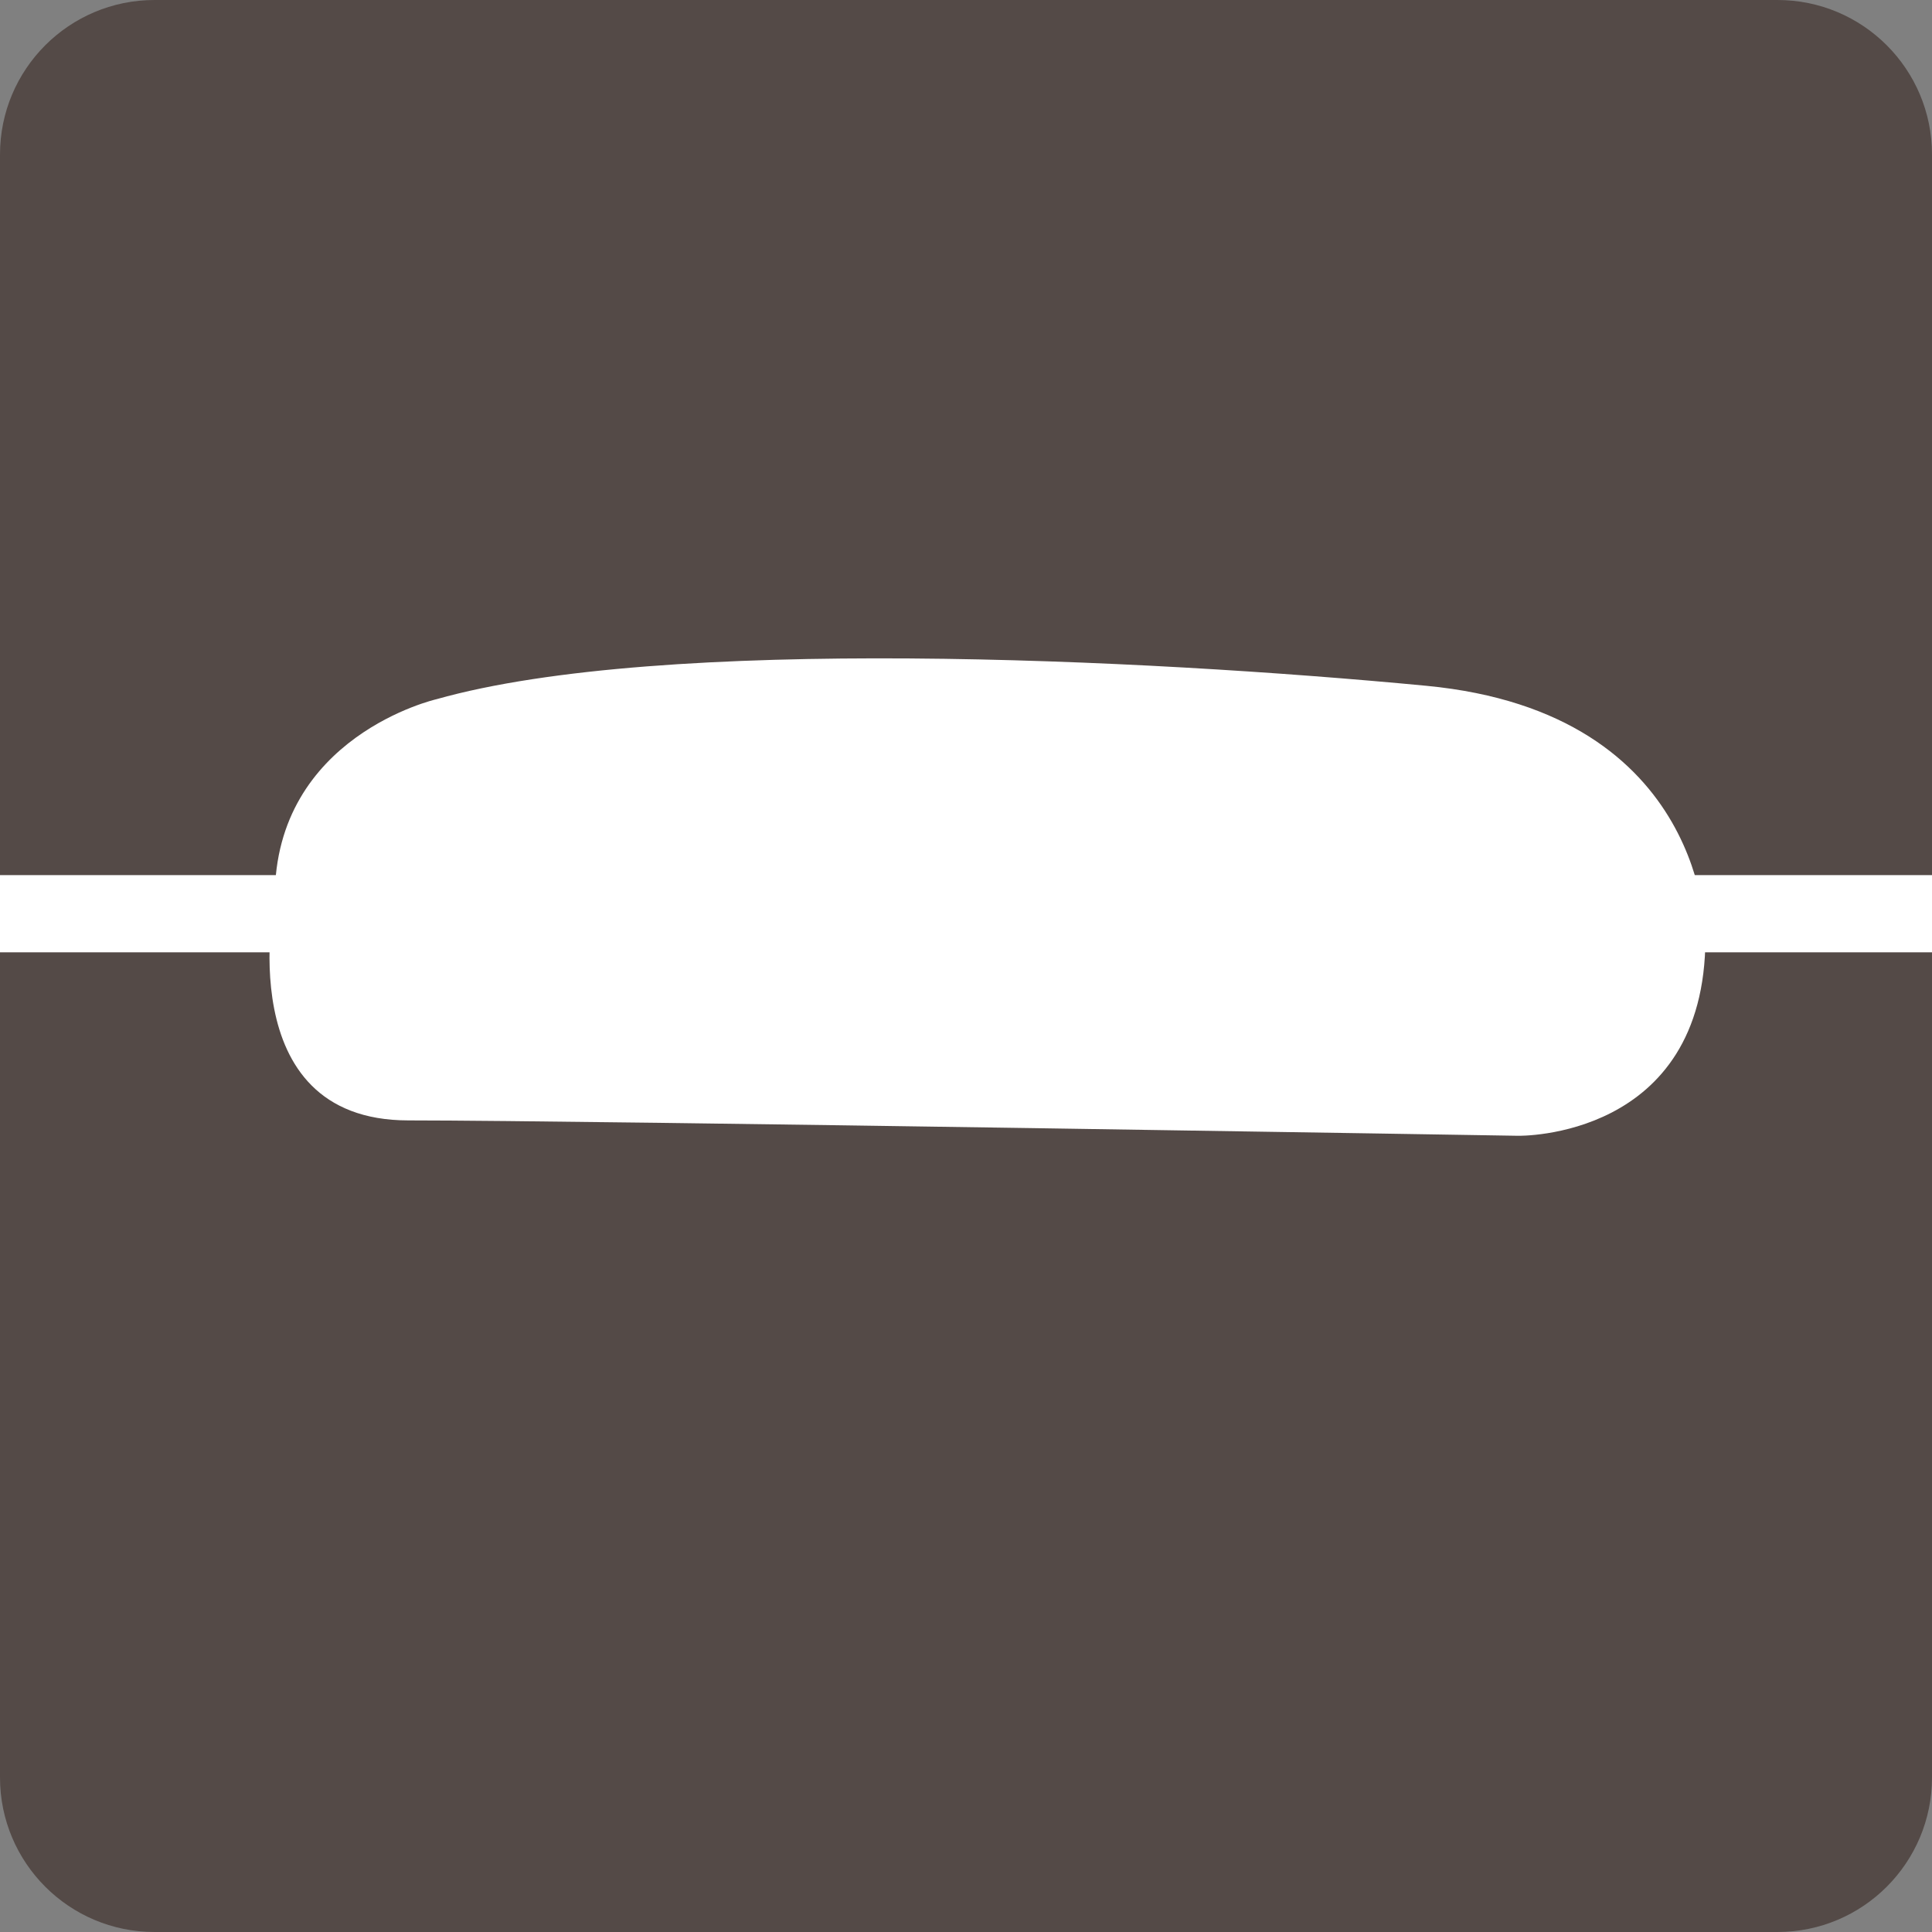 <svg width="25" height="25" viewBox="0 0 25 25" fill="none" xmlns="http://www.w3.org/2000/svg">
<rect x="0" y="0" width="25" height="25" fill="#808080" stroke="none"/>
<path d="M23 0H2C0.895 0 0 0.895 0 2V23C0 24.105 0.895 25 2 25H23C24.105 25 25 24.105 25 23V2C25 0.895 24.105 0 23 0Z" fill="#544A47"/>
<path d="M5.647 9.048C5.647 9.048 3.556 9.525 3.556 11.61C3.556 11.61 2.959 14.498 5.284 14.498C7.613 14.498 19.646 14.697 19.646 14.697C19.646 14.697 22.068 14.746 22.068 12.137C22.068 12.137 22.111 9.222 18.455 8.874C14.795 8.525 8.571 8.222 5.647 9.048Z" fill="white"/>
<path d="M25 11.324H0V12.323H25V11.324Z" fill="white"/>
</svg>
